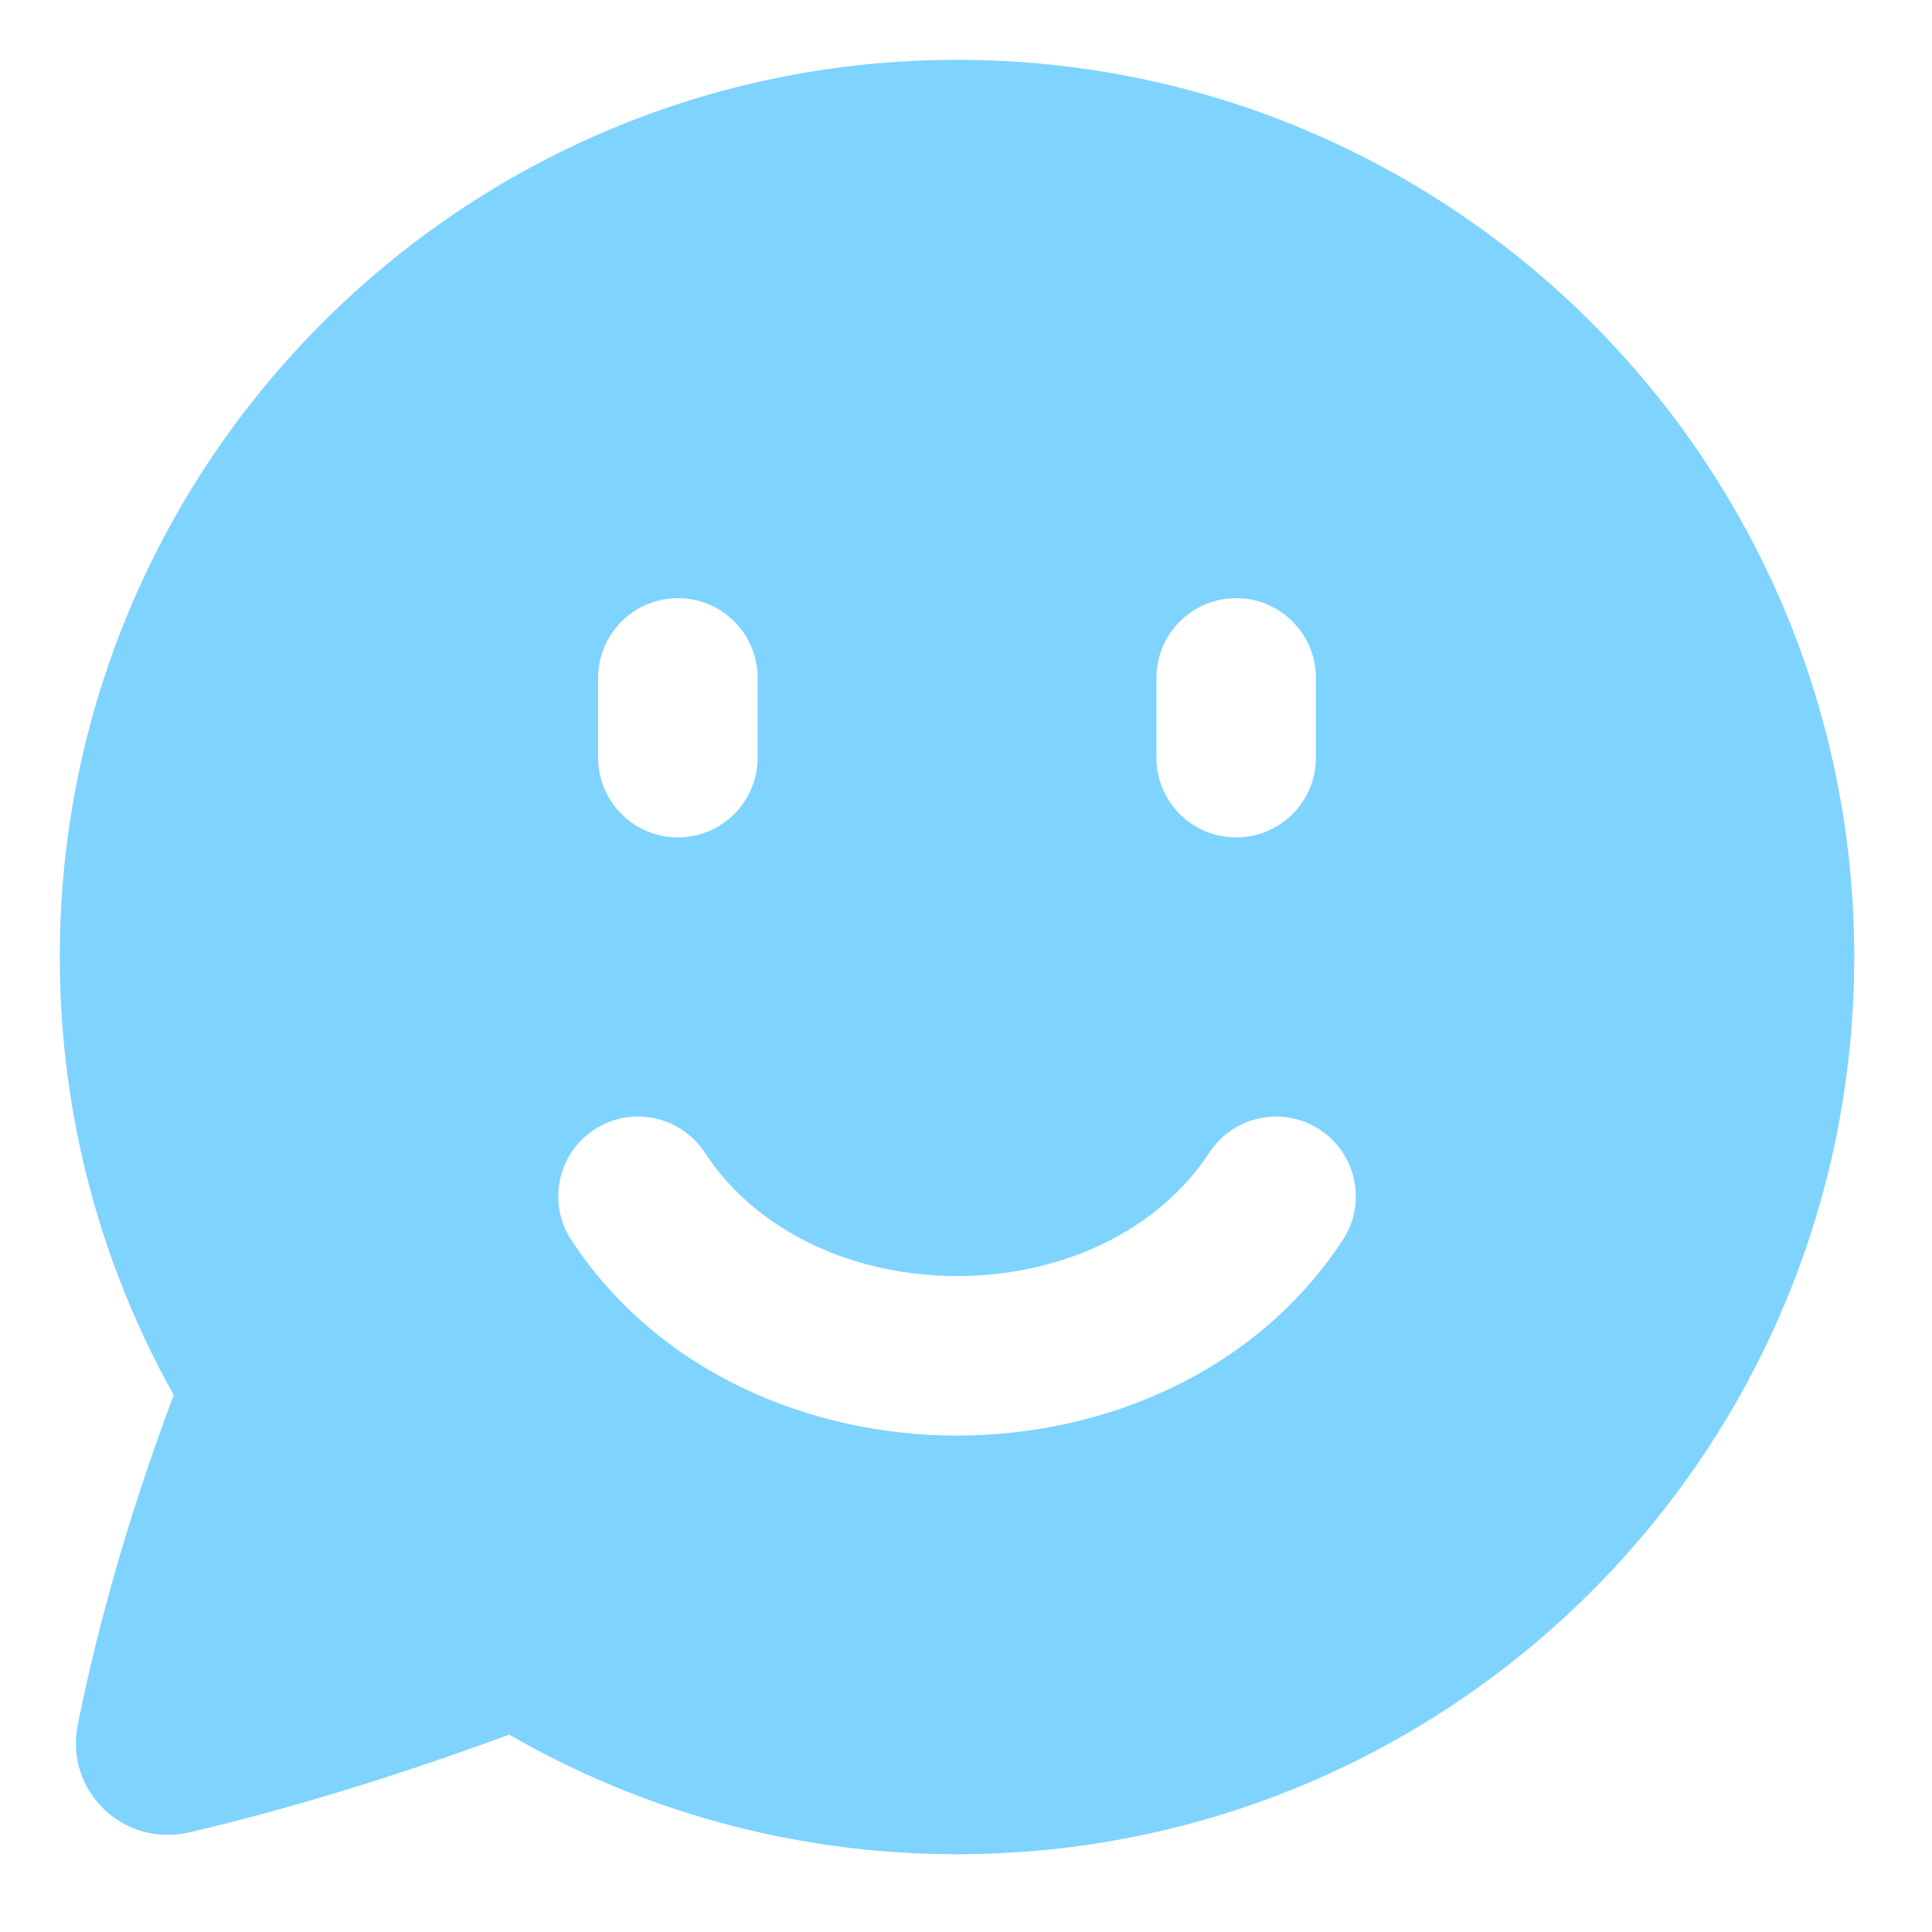 <?xml version="1.0" encoding="UTF-8"?> <svg xmlns="http://www.w3.org/2000/svg" width="36" height="36" viewBox="0 0 36 36" fill="none"><path fill-rule="evenodd" clip-rule="evenodd" d="M1.114 17.833C1.114 8.6 8.599 1.115 17.833 1.115C27.066 1.115 34.551 8.6 34.551 17.833C34.551 27.066 27.066 34.551 17.833 34.551C14.794 34.551 11.943 33.74 9.487 32.322C7.655 32.999 5.579 33.664 3.535 34.142C2.303 34.431 1.199 33.375 1.45 32.129C1.88 29.99 2.537 27.849 3.238 25.994C1.885 23.58 1.114 20.796 1.114 17.833ZM22.535 21.476C22.985 20.79 23.906 20.599 24.593 21.049C25.279 21.499 25.47 22.42 25.02 23.107C23.388 25.593 20.543 26.75 17.833 26.75C15.123 26.75 12.278 25.593 10.646 23.107C10.196 22.42 10.387 21.499 11.073 21.049C11.759 20.599 12.681 20.79 13.131 21.476C14.1 22.953 15.899 23.777 17.833 23.777C19.767 23.777 21.566 22.953 22.535 21.476ZM12.632 11.146C13.452 11.146 14.118 11.811 14.118 12.632V14.118C14.118 14.938 13.452 15.604 12.632 15.604C11.811 15.604 11.145 14.938 11.145 14.118V12.632C11.145 11.811 11.811 11.146 12.632 11.146ZM21.548 12.632C21.548 11.811 22.213 11.146 23.034 11.146C23.855 11.146 24.52 11.811 24.52 12.632V14.118C24.52 14.938 23.855 15.604 23.034 15.604C22.213 15.604 21.548 14.938 21.548 14.118V12.632Z" fill="#00A9FF" fill-opacity="0.5"></path></svg> 